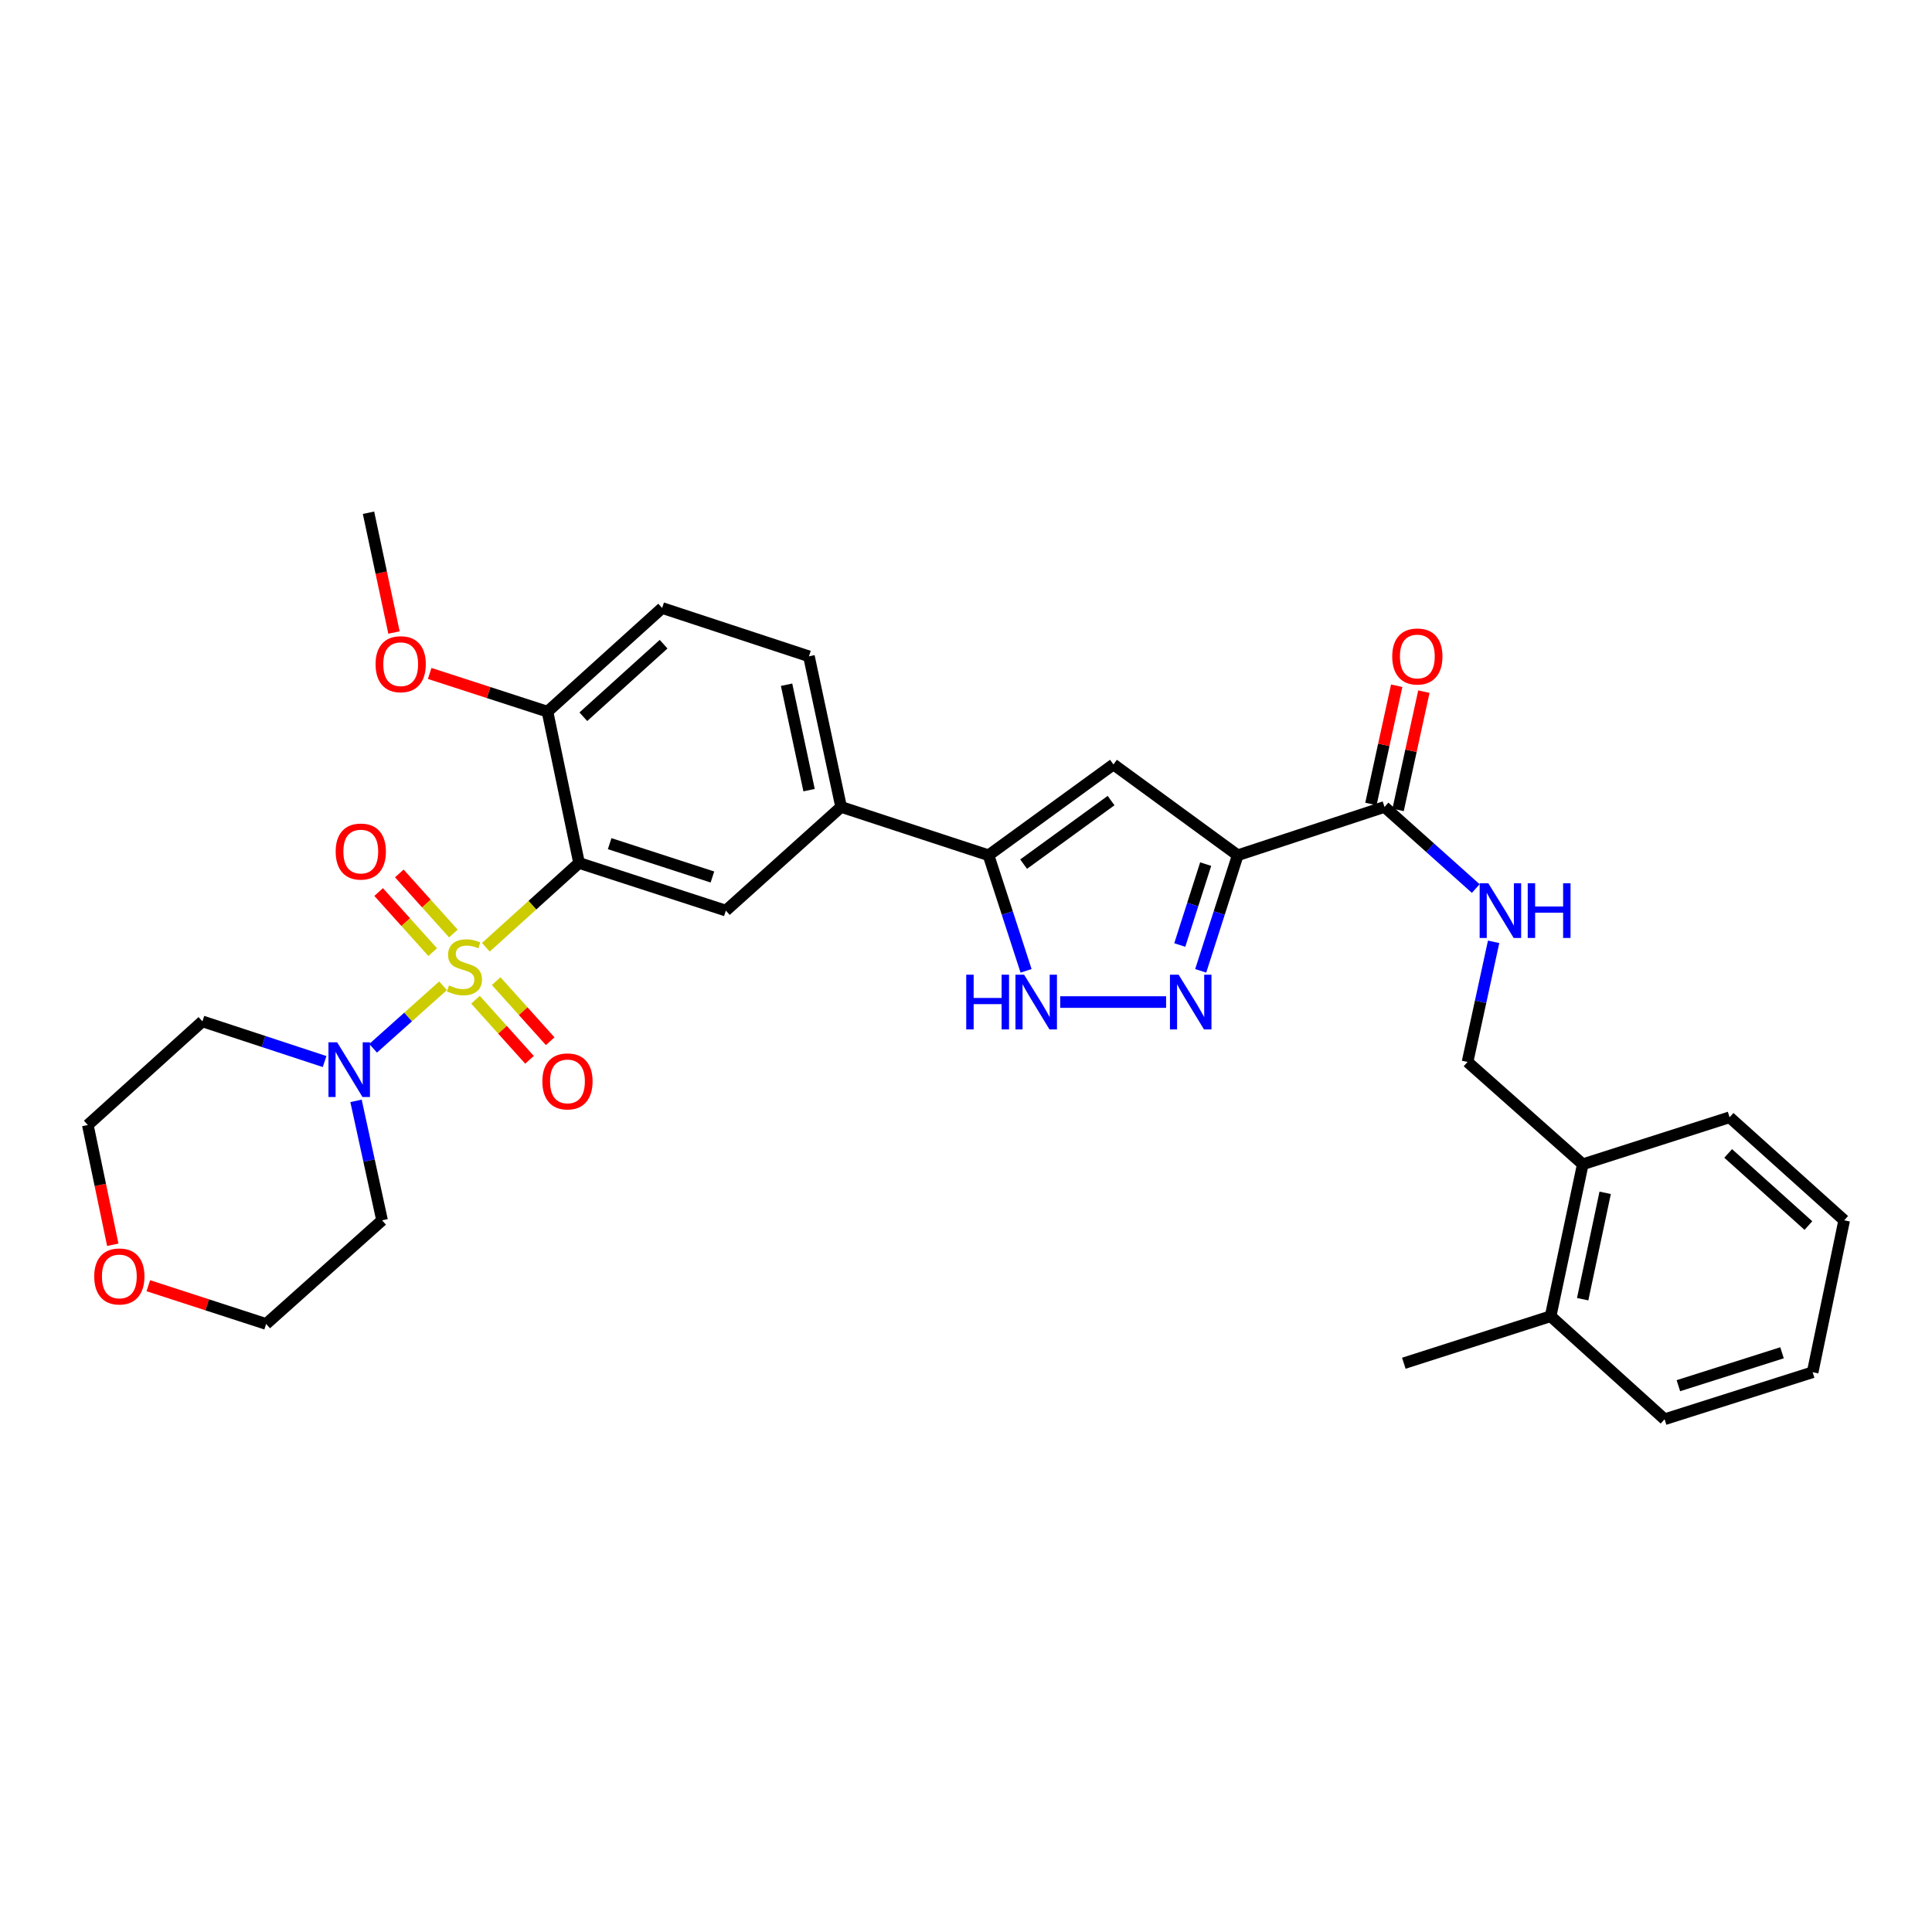 <?xml version='1.0' encoding='iso-8859-1'?>
<svg version='1.1' baseProfile='full'
              xmlns='http://www.w3.org/2000/svg'
                      xmlns:rdkit='http://www.rdkit.org/xml'
                      xmlns:xlink='http://www.w3.org/1999/xlink'
                  xml:space='preserve'
width='1000px' height='1000px' viewBox='0 0 1000 1000'>
<!-- END OF HEADER -->
<rect style='opacity:1.0;fill:#FFFFFF;stroke:none' width='1000' height='1000' x='0' y='0'> </rect>
<path class='bond-0' d='M 251.48,490.306 L 275.6,468.489' style='fill:none;fill-rule:evenodd;stroke:#CCCC00;stroke-width:6px;stroke-linecap:butt;stroke-linejoin:miter;stroke-opacity:1' />
<path class='bond-0' d='M 275.6,468.489 L 299.719,446.672' style='fill:none;fill-rule:evenodd;stroke:#000000;stroke-width:6px;stroke-linecap:butt;stroke-linejoin:miter;stroke-opacity:1' />
<path class='bond-4' d='M 229.32,510.233 L 211.221,526.412' style='fill:none;fill-rule:evenodd;stroke:#CCCC00;stroke-width:6px;stroke-linecap:butt;stroke-linejoin:miter;stroke-opacity:1' />
<path class='bond-4' d='M 211.221,526.412 L 193.122,542.591' style='fill:none;fill-rule:evenodd;stroke:#0000FF;stroke-width:6px;stroke-linecap:butt;stroke-linejoin:miter;stroke-opacity:1' />
<path class='bond-10' d='M 246.12,517.46 L 260.097,533.01' style='fill:none;fill-rule:evenodd;stroke:#CCCC00;stroke-width:6px;stroke-linecap:butt;stroke-linejoin:miter;stroke-opacity:1' />
<path class='bond-10' d='M 260.097,533.01 L 274.074,548.559' style='fill:none;fill-rule:evenodd;stroke:#FF0000;stroke-width:6px;stroke-linecap:butt;stroke-linejoin:miter;stroke-opacity:1' />
<path class='bond-10' d='M 256.828,507.835 L 270.805,523.385' style='fill:none;fill-rule:evenodd;stroke:#CCCC00;stroke-width:6px;stroke-linecap:butt;stroke-linejoin:miter;stroke-opacity:1' />
<path class='bond-10' d='M 270.805,523.385 L 284.782,538.934' style='fill:none;fill-rule:evenodd;stroke:#FF0000;stroke-width:6px;stroke-linecap:butt;stroke-linejoin:miter;stroke-opacity:1' />
<path class='bond-11' d='M 234.667,483.19 L 220.677,467.639' style='fill:none;fill-rule:evenodd;stroke:#CCCC00;stroke-width:6px;stroke-linecap:butt;stroke-linejoin:miter;stroke-opacity:1' />
<path class='bond-11' d='M 220.677,467.639 L 206.688,452.087' style='fill:none;fill-rule:evenodd;stroke:#FF0000;stroke-width:6px;stroke-linecap:butt;stroke-linejoin:miter;stroke-opacity:1' />
<path class='bond-11' d='M 223.963,492.819 L 209.973,477.268' style='fill:none;fill-rule:evenodd;stroke:#CCCC00;stroke-width:6px;stroke-linecap:butt;stroke-linejoin:miter;stroke-opacity:1' />
<path class='bond-11' d='M 209.973,477.268 L 195.984,461.716' style='fill:none;fill-rule:evenodd;stroke:#FF0000;stroke-width:6px;stroke-linecap:butt;stroke-linejoin:miter;stroke-opacity:1' />
<path class='bond-7' d='M 299.719,446.672 L 375.699,471.324' style='fill:none;fill-rule:evenodd;stroke:#000000;stroke-width:6px;stroke-linecap:butt;stroke-linejoin:miter;stroke-opacity:1' />
<path class='bond-7' d='M 315.56,436.675 L 368.746,453.932' style='fill:none;fill-rule:evenodd;stroke:#000000;stroke-width:6px;stroke-linecap:butt;stroke-linejoin:miter;stroke-opacity:1' />
<path class='bond-13' d='M 299.719,446.672 L 283.378,368.348' style='fill:none;fill-rule:evenodd;stroke:#000000;stroke-width:6px;stroke-linecap:butt;stroke-linejoin:miter;stroke-opacity:1' />
<path class='bond-1' d='M 640.642,442.681 L 576.324,395.68' style='fill:none;fill-rule:evenodd;stroke:#000000;stroke-width:6px;stroke-linecap:butt;stroke-linejoin:miter;stroke-opacity:1' />
<path class='bond-8' d='M 640.642,442.681 L 716.622,417.669' style='fill:none;fill-rule:evenodd;stroke:#000000;stroke-width:6px;stroke-linecap:butt;stroke-linejoin:miter;stroke-opacity:1' />
<path class='bond-34' d='M 640.642,442.681 L 631.063,472.594' style='fill:none;fill-rule:evenodd;stroke:#000000;stroke-width:6px;stroke-linecap:butt;stroke-linejoin:miter;stroke-opacity:1' />
<path class='bond-34' d='M 631.063,472.594 L 621.483,502.507' style='fill:none;fill-rule:evenodd;stroke:#0000FF;stroke-width:6px;stroke-linecap:butt;stroke-linejoin:miter;stroke-opacity:1' />
<path class='bond-34' d='M 624.057,447.264 L 617.351,468.203' style='fill:none;fill-rule:evenodd;stroke:#000000;stroke-width:6px;stroke-linecap:butt;stroke-linejoin:miter;stroke-opacity:1' />
<path class='bond-34' d='M 617.351,468.203 L 610.645,489.142' style='fill:none;fill-rule:evenodd;stroke:#0000FF;stroke-width:6px;stroke-linecap:butt;stroke-linejoin:miter;stroke-opacity:1' />
<path class='bond-2' d='M 603.571,518.661 L 548.759,518.661' style='fill:none;fill-rule:evenodd;stroke:#0000FF;stroke-width:6px;stroke-linecap:butt;stroke-linejoin:miter;stroke-opacity:1' />
<path class='bond-3' d='M 576.324,395.68 L 511.662,442.681' style='fill:none;fill-rule:evenodd;stroke:#000000;stroke-width:6px;stroke-linecap:butt;stroke-linejoin:miter;stroke-opacity:1' />
<path class='bond-3' d='M 575.09,414.377 L 529.827,447.277' style='fill:none;fill-rule:evenodd;stroke:#000000;stroke-width:6px;stroke-linecap:butt;stroke-linejoin:miter;stroke-opacity:1' />
<path class='bond-20' d='M 184.276,569.803 L 191.018,600.719' style='fill:none;fill-rule:evenodd;stroke:#0000FF;stroke-width:6px;stroke-linecap:butt;stroke-linejoin:miter;stroke-opacity:1' />
<path class='bond-20' d='M 191.018,600.719 L 197.759,631.636' style='fill:none;fill-rule:evenodd;stroke:#000000;stroke-width:6px;stroke-linecap:butt;stroke-linejoin:miter;stroke-opacity:1' />
<path class='bond-21' d='M 168.014,549.459 L 136.394,539.063' style='fill:none;fill-rule:evenodd;stroke:#0000FF;stroke-width:6px;stroke-linecap:butt;stroke-linejoin:miter;stroke-opacity:1' />
<path class='bond-21' d='M 136.394,539.063 L 104.773,528.668' style='fill:none;fill-rule:evenodd;stroke:#000000;stroke-width:6px;stroke-linecap:butt;stroke-linejoin:miter;stroke-opacity:1' />
<path class='bond-5' d='M 511.662,442.681 L 435.354,417.669' style='fill:none;fill-rule:evenodd;stroke:#000000;stroke-width:6px;stroke-linecap:butt;stroke-linejoin:miter;stroke-opacity:1' />
<path class='bond-6' d='M 511.662,442.681 L 521.377,472.592' style='fill:none;fill-rule:evenodd;stroke:#000000;stroke-width:6px;stroke-linecap:butt;stroke-linejoin:miter;stroke-opacity:1' />
<path class='bond-6' d='M 521.377,472.592 L 531.091,502.504' style='fill:none;fill-rule:evenodd;stroke:#0000FF;stroke-width:6px;stroke-linecap:butt;stroke-linejoin:miter;stroke-opacity:1' />
<path class='bond-9' d='M 375.699,471.324 L 435.354,417.669' style='fill:none;fill-rule:evenodd;stroke:#000000;stroke-width:6px;stroke-linecap:butt;stroke-linejoin:miter;stroke-opacity:1' />
<path class='bond-12' d='M 716.622,417.669 L 740.238,438.793' style='fill:none;fill-rule:evenodd;stroke:#000000;stroke-width:6px;stroke-linecap:butt;stroke-linejoin:miter;stroke-opacity:1' />
<path class='bond-12' d='M 740.238,438.793 L 763.853,459.918' style='fill:none;fill-rule:evenodd;stroke:#0000FF;stroke-width:6px;stroke-linecap:butt;stroke-linejoin:miter;stroke-opacity:1' />
<path class='bond-14' d='M 723.656,419.202 L 730.325,388.601' style='fill:none;fill-rule:evenodd;stroke:#000000;stroke-width:6px;stroke-linecap:butt;stroke-linejoin:miter;stroke-opacity:1' />
<path class='bond-14' d='M 730.325,388.601 L 736.994,358' style='fill:none;fill-rule:evenodd;stroke:#FF0000;stroke-width:6px;stroke-linecap:butt;stroke-linejoin:miter;stroke-opacity:1' />
<path class='bond-14' d='M 709.589,416.136 L 716.258,385.535' style='fill:none;fill-rule:evenodd;stroke:#000000;stroke-width:6px;stroke-linecap:butt;stroke-linejoin:miter;stroke-opacity:1' />
<path class='bond-14' d='M 716.258,385.535 L 722.927,354.935' style='fill:none;fill-rule:evenodd;stroke:#FF0000;stroke-width:6px;stroke-linecap:butt;stroke-linejoin:miter;stroke-opacity:1' />
<path class='bond-33' d='M 435.354,417.669 L 418.709,339.713' style='fill:none;fill-rule:evenodd;stroke:#000000;stroke-width:6px;stroke-linecap:butt;stroke-linejoin:miter;stroke-opacity:1' />
<path class='bond-33' d='M 418.777,408.982 L 407.125,354.413' style='fill:none;fill-rule:evenodd;stroke:#000000;stroke-width:6px;stroke-linecap:butt;stroke-linejoin:miter;stroke-opacity:1' />
<path class='bond-15' d='M 773.096,487.488 L 766.348,518.572' style='fill:none;fill-rule:evenodd;stroke:#0000FF;stroke-width:6px;stroke-linecap:butt;stroke-linejoin:miter;stroke-opacity:1' />
<path class='bond-15' d='M 766.348,518.572 L 759.6,549.656' style='fill:none;fill-rule:evenodd;stroke:#000000;stroke-width:6px;stroke-linecap:butt;stroke-linejoin:miter;stroke-opacity:1' />
<path class='bond-18' d='M 283.378,368.348 L 342.728,314.701' style='fill:none;fill-rule:evenodd;stroke:#000000;stroke-width:6px;stroke-linecap:butt;stroke-linejoin:miter;stroke-opacity:1' />
<path class='bond-18' d='M 301.935,370.982 L 343.48,333.429' style='fill:none;fill-rule:evenodd;stroke:#000000;stroke-width:6px;stroke-linecap:butt;stroke-linejoin:miter;stroke-opacity:1' />
<path class='bond-23' d='M 283.378,368.348 L 252.886,358.458' style='fill:none;fill-rule:evenodd;stroke:#000000;stroke-width:6px;stroke-linecap:butt;stroke-linejoin:miter;stroke-opacity:1' />
<path class='bond-23' d='M 252.886,358.458 L 222.394,348.569' style='fill:none;fill-rule:evenodd;stroke:#FF0000;stroke-width:6px;stroke-linecap:butt;stroke-linejoin:miter;stroke-opacity:1' />
<path class='bond-17' d='M 759.6,549.656 L 819.246,602.624' style='fill:none;fill-rule:evenodd;stroke:#000000;stroke-width:6px;stroke-linecap:butt;stroke-linejoin:miter;stroke-opacity:1' />
<path class='bond-16' d='M 418.709,339.713 L 342.728,314.701' style='fill:none;fill-rule:evenodd;stroke:#000000;stroke-width:6px;stroke-linecap:butt;stroke-linejoin:miter;stroke-opacity:1' />
<path class='bond-22' d='M 819.246,602.624 L 802.601,681.276' style='fill:none;fill-rule:evenodd;stroke:#000000;stroke-width:6px;stroke-linecap:butt;stroke-linejoin:miter;stroke-opacity:1' />
<path class='bond-22' d='M 830.835,617.403 L 819.184,672.459' style='fill:none;fill-rule:evenodd;stroke:#000000;stroke-width:6px;stroke-linecap:butt;stroke-linejoin:miter;stroke-opacity:1' />
<path class='bond-26' d='M 819.246,602.624 L 895.227,578.308' style='fill:none;fill-rule:evenodd;stroke:#000000;stroke-width:6px;stroke-linecap:butt;stroke-linejoin:miter;stroke-opacity:1' />
<path class='bond-19' d='M 58.371,644.287 L 51.913,613.293' style='fill:none;fill-rule:evenodd;stroke:#FF0000;stroke-width:6px;stroke-linecap:butt;stroke-linejoin:miter;stroke-opacity:1' />
<path class='bond-19' d='M 51.913,613.293 L 45.455,582.299' style='fill:none;fill-rule:evenodd;stroke:#000000;stroke-width:6px;stroke-linecap:butt;stroke-linejoin:miter;stroke-opacity:1' />
<path class='bond-32' d='M 76.769,665.478 L 107.261,675.38' style='fill:none;fill-rule:evenodd;stroke:#FF0000;stroke-width:6px;stroke-linecap:butt;stroke-linejoin:miter;stroke-opacity:1' />
<path class='bond-32' d='M 107.261,675.38 L 137.752,685.283' style='fill:none;fill-rule:evenodd;stroke:#000000;stroke-width:6px;stroke-linecap:butt;stroke-linejoin:miter;stroke-opacity:1' />
<path class='bond-24' d='M 197.759,631.636 L 137.752,685.283' style='fill:none;fill-rule:evenodd;stroke:#000000;stroke-width:6px;stroke-linecap:butt;stroke-linejoin:miter;stroke-opacity:1' />
<path class='bond-25' d='M 104.773,528.668 L 45.455,582.299' style='fill:none;fill-rule:evenodd;stroke:#000000;stroke-width:6px;stroke-linecap:butt;stroke-linejoin:miter;stroke-opacity:1' />
<path class='bond-27' d='M 802.601,681.276 L 726.621,705.608' style='fill:none;fill-rule:evenodd;stroke:#000000;stroke-width:6px;stroke-linecap:butt;stroke-linejoin:miter;stroke-opacity:1' />
<path class='bond-28' d='M 802.601,681.276 L 861.592,734.604' style='fill:none;fill-rule:evenodd;stroke:#000000;stroke-width:6px;stroke-linecap:butt;stroke-linejoin:miter;stroke-opacity:1' />
<path class='bond-29' d='M 203.925,327.383 L 197.33,296.39' style='fill:none;fill-rule:evenodd;stroke:#FF0000;stroke-width:6px;stroke-linecap:butt;stroke-linejoin:miter;stroke-opacity:1' />
<path class='bond-29' d='M 197.33,296.39 L 190.736,265.396' style='fill:none;fill-rule:evenodd;stroke:#000000;stroke-width:6px;stroke-linecap:butt;stroke-linejoin:miter;stroke-opacity:1' />
<path class='bond-30' d='M 895.227,578.308 L 954.545,631.636' style='fill:none;fill-rule:evenodd;stroke:#000000;stroke-width:6px;stroke-linecap:butt;stroke-linejoin:miter;stroke-opacity:1' />
<path class='bond-30' d='M 894.499,597.014 L 936.022,634.343' style='fill:none;fill-rule:evenodd;stroke:#000000;stroke-width:6px;stroke-linecap:butt;stroke-linejoin:miter;stroke-opacity:1' />
<path class='bond-35' d='M 861.592,734.604 L 938.228,710.271' style='fill:none;fill-rule:evenodd;stroke:#000000;stroke-width:6px;stroke-linecap:butt;stroke-linejoin:miter;stroke-opacity:1' />
<path class='bond-35' d='M 868.73,717.231 L 922.376,700.199' style='fill:none;fill-rule:evenodd;stroke:#000000;stroke-width:6px;stroke-linecap:butt;stroke-linejoin:miter;stroke-opacity:1' />
<path class='bond-31' d='M 954.545,631.636 L 938.228,710.271' style='fill:none;fill-rule:evenodd;stroke:#000000;stroke-width:6px;stroke-linecap:butt;stroke-linejoin:miter;stroke-opacity:1' />
<path  class='atom-0' d='M 232.4 510.048
Q 232.72 510.168, 234.04 510.728
Q 235.36 511.288, 236.8 511.648
Q 238.28 511.968, 239.72 511.968
Q 242.4 511.968, 243.96 510.688
Q 245.52 509.368, 245.52 507.088
Q 245.52 505.528, 244.72 504.568
Q 243.96 503.608, 242.76 503.088
Q 241.56 502.568, 239.56 501.968
Q 237.04 501.208, 235.52 500.488
Q 234.04 499.768, 232.96 498.248
Q 231.92 496.728, 231.92 494.168
Q 231.92 490.608, 234.32 488.408
Q 236.76 486.208, 241.56 486.208
Q 244.84 486.208, 248.56 487.768
L 247.64 490.848
Q 244.24 489.448, 241.68 489.448
Q 238.92 489.448, 237.4 490.608
Q 235.88 491.728, 235.92 493.688
Q 235.92 495.208, 236.68 496.128
Q 237.48 497.048, 238.6 497.568
Q 239.76 498.088, 241.68 498.688
Q 244.24 499.488, 245.76 500.288
Q 247.28 501.088, 248.36 502.728
Q 249.48 504.328, 249.48 507.088
Q 249.48 511.008, 246.84 513.128
Q 244.24 515.208, 239.88 515.208
Q 237.36 515.208, 235.44 514.648
Q 233.56 514.128, 231.32 513.208
L 232.4 510.048
' fill='#CCCC00'/>
<path  class='atom-3' d='M 610.05 504.501
L 619.33 519.501
Q 620.25 520.981, 621.73 523.661
Q 623.21 526.341, 623.29 526.501
L 623.29 504.501
L 627.05 504.501
L 627.05 532.821
L 623.17 532.821
L 613.21 516.421
Q 612.05 514.501, 610.81 512.301
Q 609.61 510.101, 609.25 509.421
L 609.25 532.821
L 605.57 532.821
L 605.57 504.501
L 610.05 504.501
' fill='#0000FF'/>
<path  class='atom-5' d='M 174.494 539.488
L 183.774 554.488
Q 184.694 555.968, 186.174 558.648
Q 187.654 561.328, 187.734 561.488
L 187.734 539.488
L 191.494 539.488
L 191.494 567.808
L 187.614 567.808
L 177.654 551.408
Q 176.494 549.488, 175.254 547.288
Q 174.054 545.088, 173.694 544.408
L 173.694 567.808
L 170.014 567.808
L 170.014 539.488
L 174.494 539.488
' fill='#0000FF'/>
<path  class='atom-7' d='M 500.118 504.501
L 503.958 504.501
L 503.958 516.541
L 518.438 516.541
L 518.438 504.501
L 522.278 504.501
L 522.278 532.821
L 518.438 532.821
L 518.438 519.741
L 503.958 519.741
L 503.958 532.821
L 500.118 532.821
L 500.118 504.501
' fill='#0000FF'/>
<path  class='atom-7' d='M 530.078 504.501
L 539.358 519.501
Q 540.278 520.981, 541.758 523.661
Q 543.238 526.341, 543.318 526.501
L 543.318 504.501
L 547.078 504.501
L 547.078 532.821
L 543.198 532.821
L 533.238 516.421
Q 532.078 514.501, 530.838 512.301
Q 529.638 510.101, 529.278 509.421
L 529.278 532.821
L 525.598 532.821
L 525.598 504.501
L 530.078 504.501
' fill='#0000FF'/>
<path  class='atom-11' d='M 280.72 559.727
Q 280.72 552.927, 284.08 549.127
Q 287.44 545.327, 293.72 545.327
Q 300 545.327, 303.36 549.127
Q 306.72 552.927, 306.72 559.727
Q 306.72 566.607, 303.32 570.527
Q 299.92 574.407, 293.72 574.407
Q 287.48 574.407, 284.08 570.527
Q 280.72 566.647, 280.72 559.727
M 293.72 571.207
Q 298.04 571.207, 300.36 568.327
Q 302.72 565.407, 302.72 559.727
Q 302.72 554.167, 300.36 551.367
Q 298.04 548.527, 293.72 548.527
Q 289.4 548.527, 287.04 551.327
Q 284.72 554.127, 284.72 559.727
Q 284.72 565.447, 287.04 568.327
Q 289.4 571.207, 293.72 571.207
' fill='#FF0000'/>
<path  class='atom-12' d='M 173.745 440.761
Q 173.745 433.961, 177.105 430.161
Q 180.465 426.361, 186.745 426.361
Q 193.025 426.361, 196.385 430.161
Q 199.745 433.961, 199.745 440.761
Q 199.745 447.641, 196.345 451.561
Q 192.945 455.441, 186.745 455.441
Q 180.505 455.441, 177.105 451.561
Q 173.745 447.681, 173.745 440.761
M 186.745 452.241
Q 191.065 452.241, 193.385 449.361
Q 195.745 446.441, 195.745 440.761
Q 195.745 435.201, 193.385 432.401
Q 191.065 429.561, 186.745 429.561
Q 182.425 429.561, 180.065 432.361
Q 177.745 435.161, 177.745 440.761
Q 177.745 446.481, 180.065 449.361
Q 182.425 452.241, 186.745 452.241
' fill='#FF0000'/>
<path  class='atom-13' d='M 770.345 457.164
L 779.625 472.164
Q 780.545 473.644, 782.025 476.324
Q 783.505 479.004, 783.585 479.164
L 783.585 457.164
L 787.345 457.164
L 787.345 485.484
L 783.465 485.484
L 773.505 469.084
Q 772.345 467.164, 771.105 464.964
Q 769.905 462.764, 769.545 462.084
L 769.545 485.484
L 765.865 485.484
L 765.865 457.164
L 770.345 457.164
' fill='#0000FF'/>
<path  class='atom-13' d='M 790.745 457.164
L 794.585 457.164
L 794.585 469.204
L 809.065 469.204
L 809.065 457.164
L 812.905 457.164
L 812.905 485.484
L 809.065 485.484
L 809.065 472.404
L 794.585 472.404
L 794.585 485.484
L 790.745 485.484
L 790.745 457.164
' fill='#0000FF'/>
<path  class='atom-15' d='M 720.612 339.793
Q 720.612 332.993, 723.972 329.193
Q 727.332 325.393, 733.612 325.393
Q 739.892 325.393, 743.252 329.193
Q 746.612 332.993, 746.612 339.793
Q 746.612 346.673, 743.212 350.593
Q 739.812 354.473, 733.612 354.473
Q 727.372 354.473, 723.972 350.593
Q 720.612 346.713, 720.612 339.793
M 733.612 351.273
Q 737.932 351.273, 740.252 348.393
Q 742.612 345.473, 742.612 339.793
Q 742.612 334.233, 740.252 331.433
Q 737.932 328.593, 733.612 328.593
Q 729.292 328.593, 726.932 331.393
Q 724.612 334.193, 724.612 339.793
Q 724.612 345.513, 726.932 348.393
Q 729.292 351.273, 733.612 351.273
' fill='#FF0000'/>
<path  class='atom-20' d='M 48.772 660.687
Q 48.772 653.887, 52.132 650.087
Q 55.492 646.287, 61.772 646.287
Q 68.052 646.287, 71.412 650.087
Q 74.772 653.887, 74.772 660.687
Q 74.772 667.567, 71.372 671.487
Q 67.972 675.367, 61.772 675.367
Q 55.532 675.367, 52.132 671.487
Q 48.772 667.607, 48.772 660.687
M 61.772 672.167
Q 66.092 672.167, 68.412 669.287
Q 70.772 666.367, 70.772 660.687
Q 70.772 655.127, 68.412 652.327
Q 66.092 649.487, 61.772 649.487
Q 57.452 649.487, 55.092 652.287
Q 52.772 655.087, 52.772 660.687
Q 52.772 666.407, 55.092 669.287
Q 57.452 672.167, 61.772 672.167
' fill='#FF0000'/>
<path  class='atom-24' d='M 194.397 343.784
Q 194.397 336.984, 197.757 333.184
Q 201.117 329.384, 207.397 329.384
Q 213.677 329.384, 217.037 333.184
Q 220.397 336.984, 220.397 343.784
Q 220.397 350.664, 216.997 354.584
Q 213.597 358.464, 207.397 358.464
Q 201.157 358.464, 197.757 354.584
Q 194.397 350.704, 194.397 343.784
M 207.397 355.264
Q 211.717 355.264, 214.037 352.384
Q 216.397 349.464, 216.397 343.784
Q 216.397 338.224, 214.037 335.424
Q 211.717 332.584, 207.397 332.584
Q 203.077 332.584, 200.717 335.384
Q 198.397 338.184, 198.397 343.784
Q 198.397 349.504, 200.717 352.384
Q 203.077 355.264, 207.397 355.264
' fill='#FF0000'/>
</svg>

